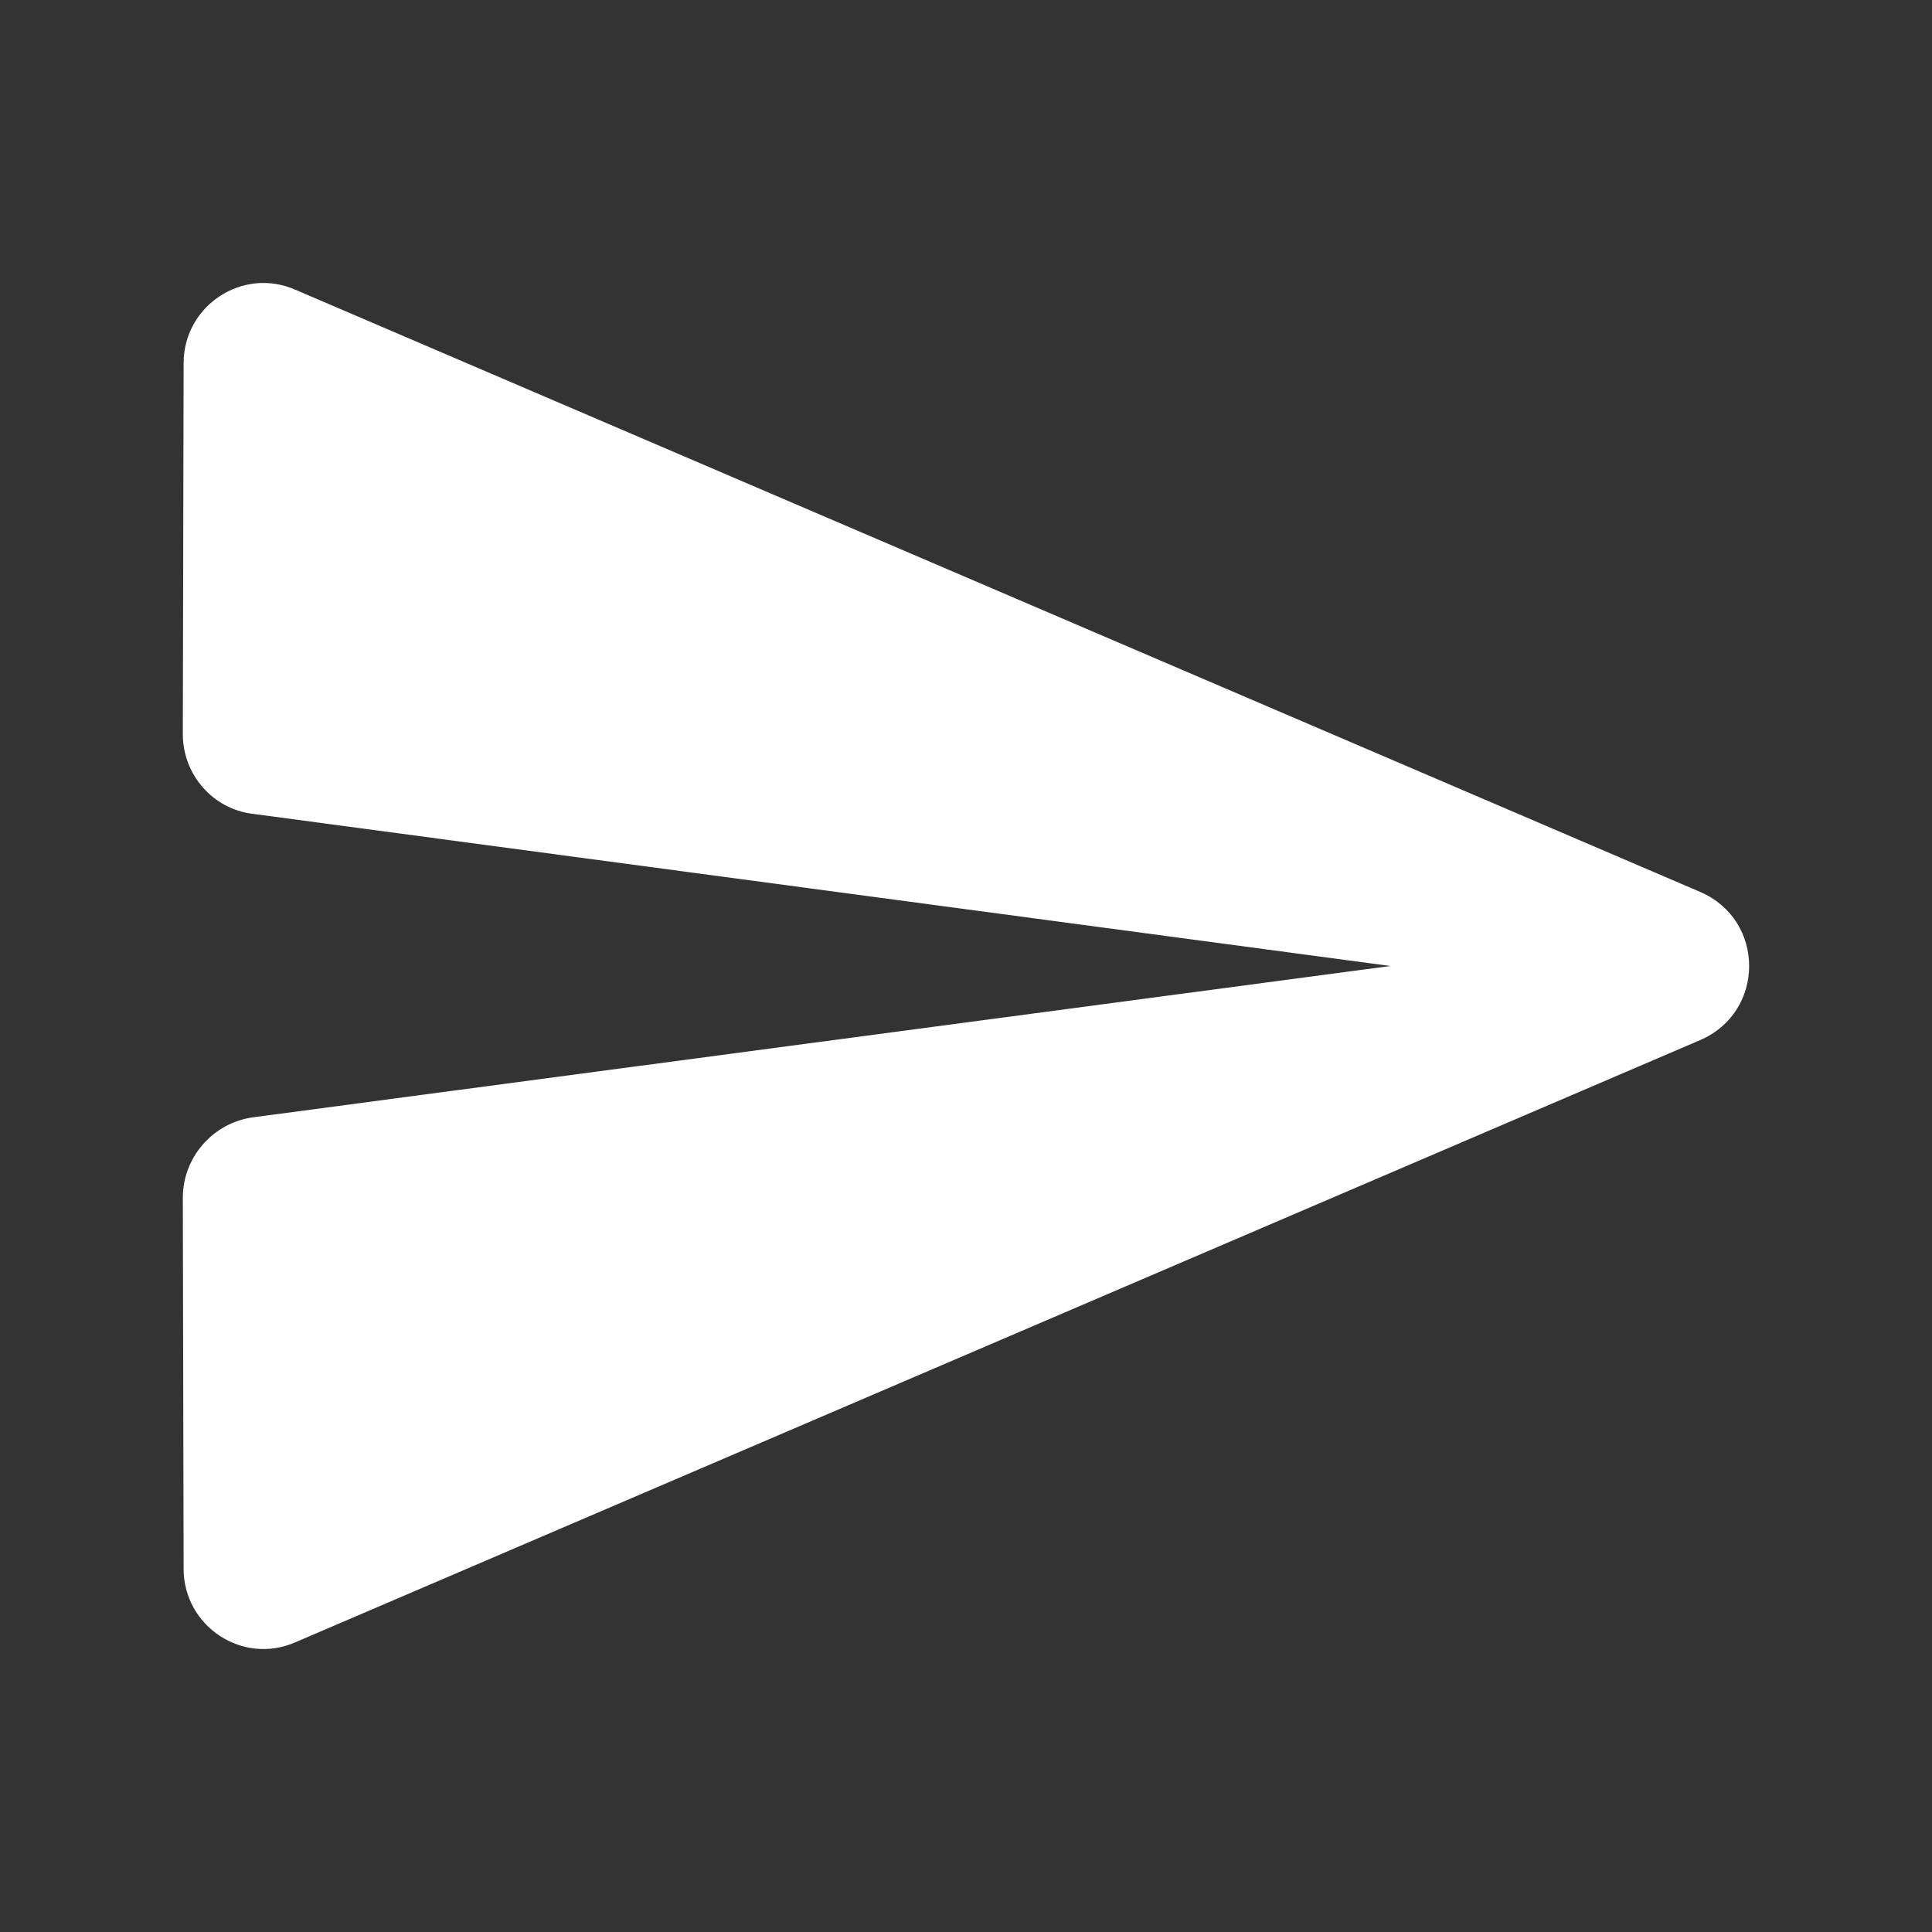 
                    <svg
                      width="24"
                      height="24"
                      viewBox="0 0 24 24"
                      fill="none"
                      xmlns="http://www.w3.org/2000/svg"
                    >
                      <rect x="0" y="0" width="24" height="24" fill="#333333" stroke="none"/>
                      <path
                        d="M3.671 20.4L21.121 12.92C21.931 12.57 21.931 11.43 21.121 11.08L3.671 3.6C3.011 3.31 2.281 3.8 2.281 4.51L2.271 9.12C2.271 9.62 2.641 10.05 3.141 10.11L17.271 12L3.141 13.88C2.641 13.95 2.271 14.38 2.271 14.88L2.281 19.49C2.281 20.2 3.011 20.69 3.671 20.4Z"
                        fill="white"
                        fillOpacity="0.87"
                      />
                    </svg>